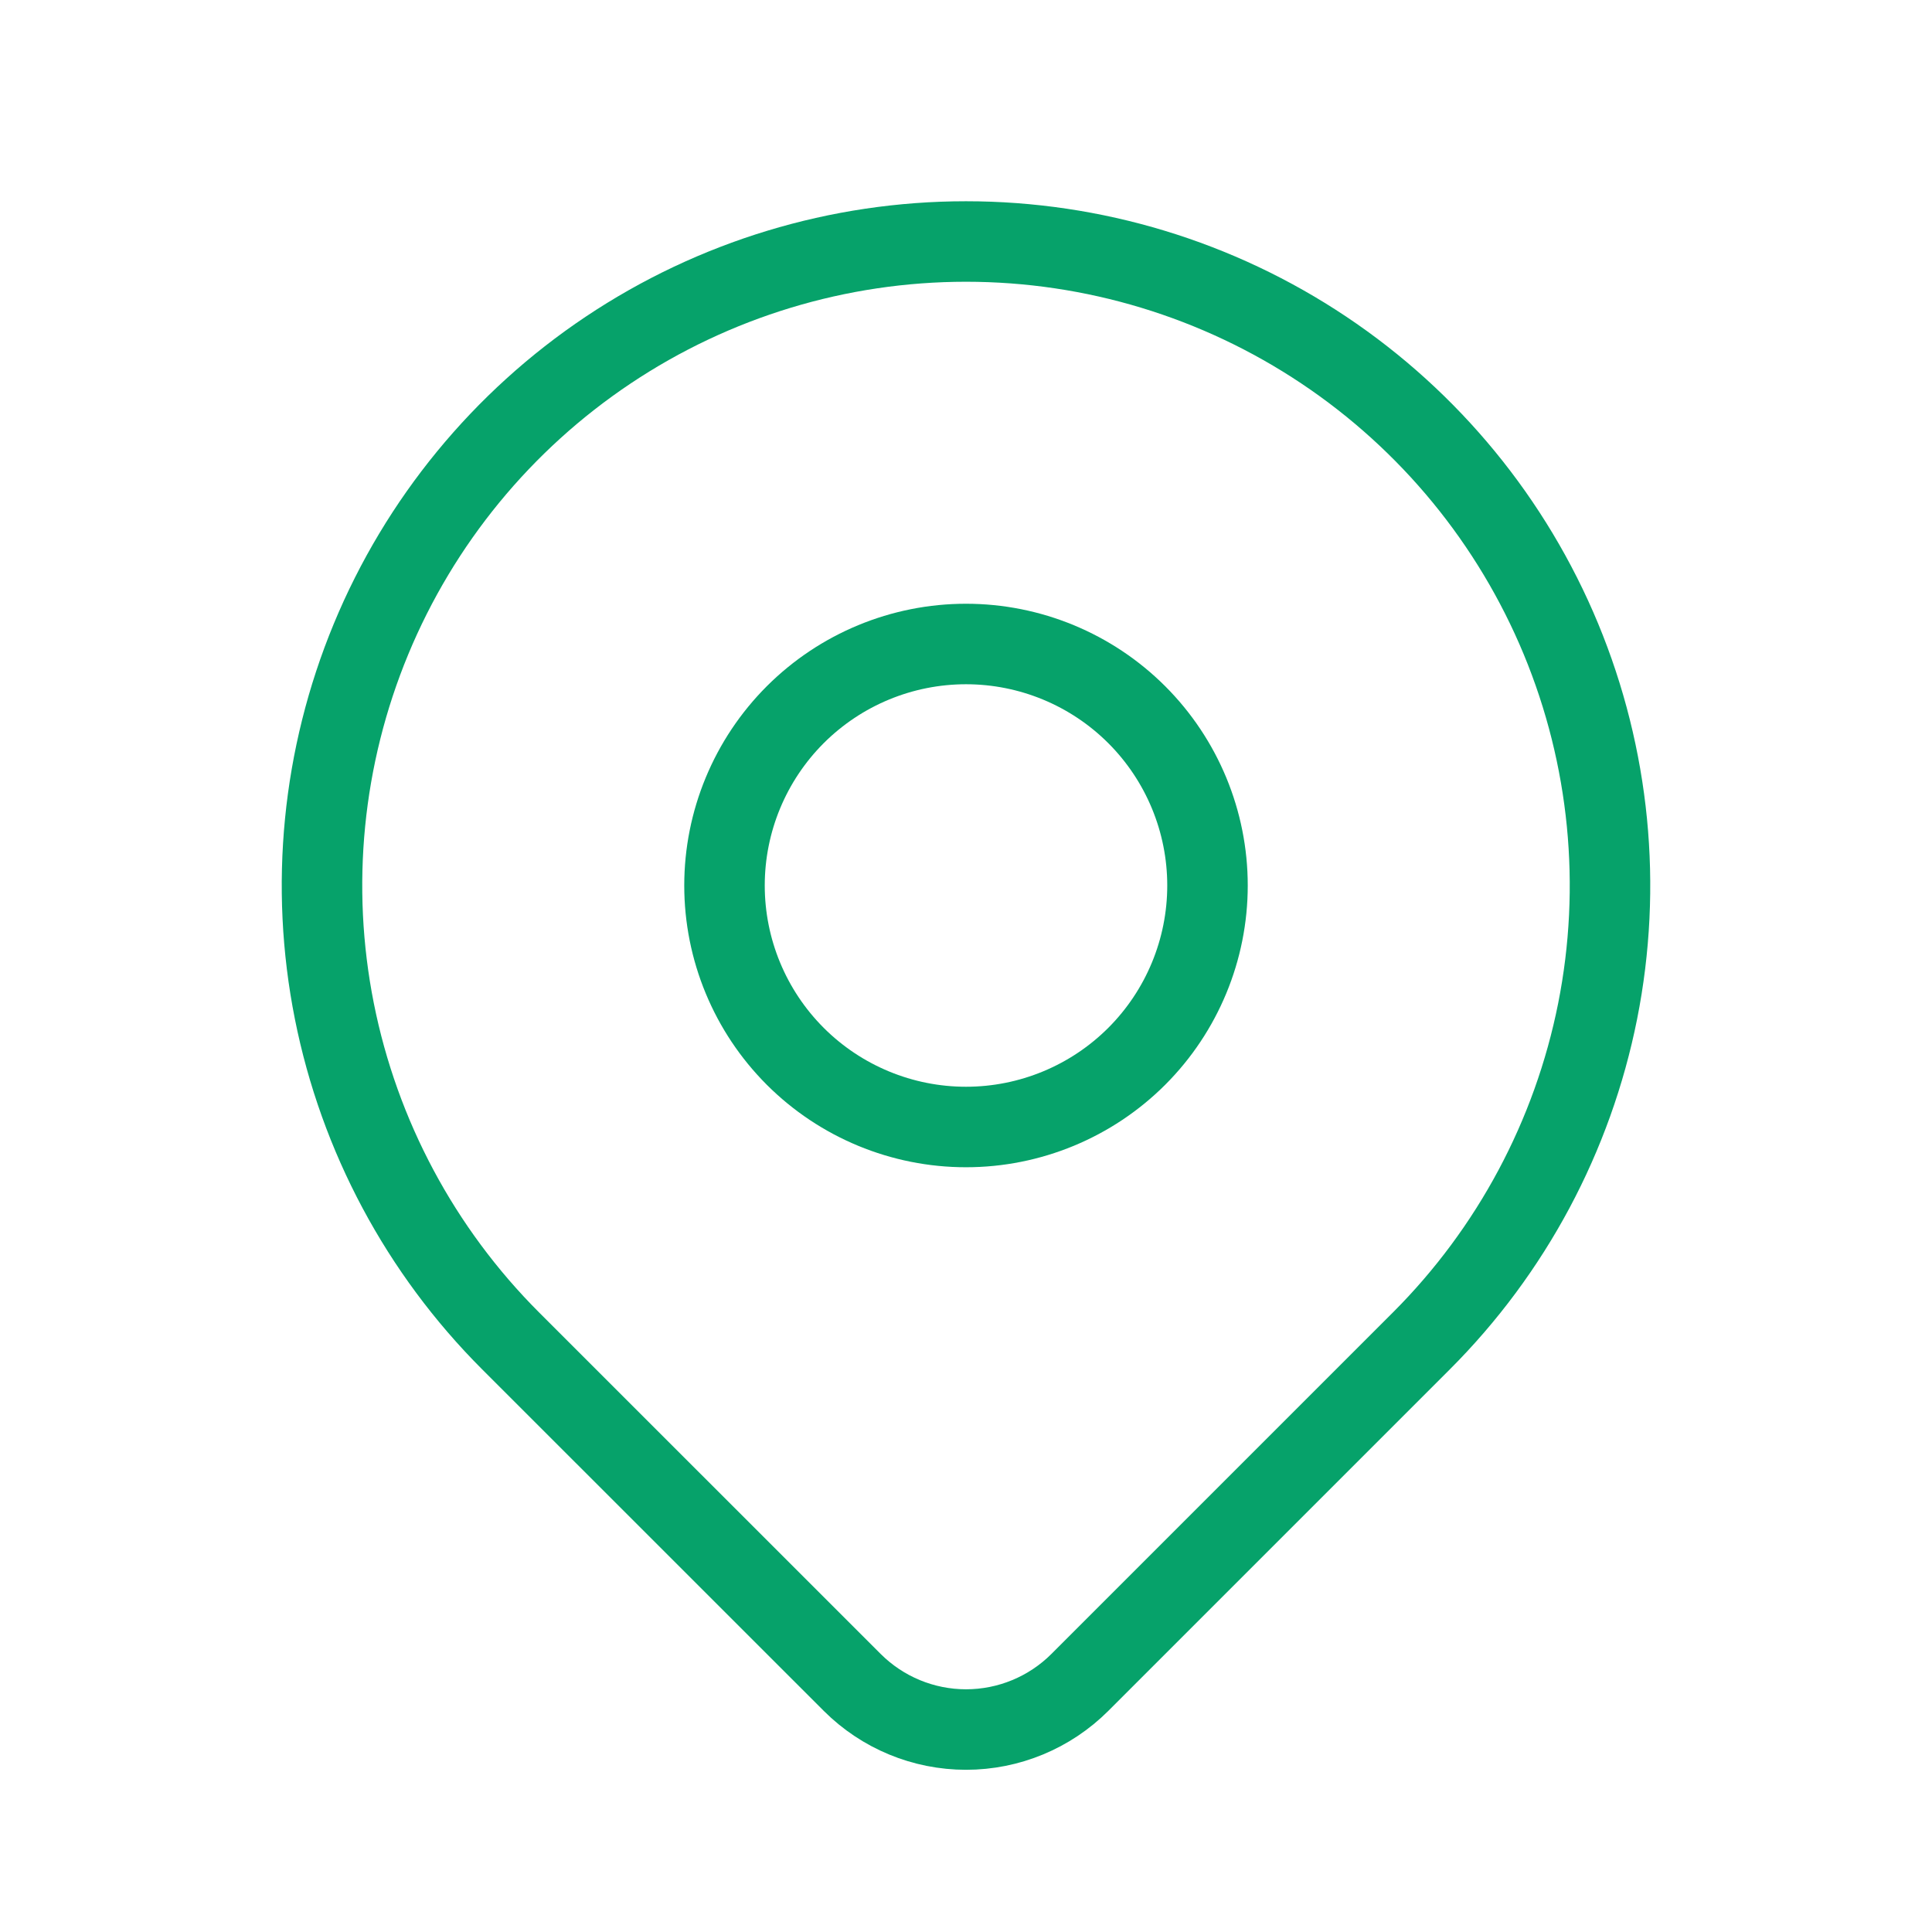 <svg width="48" height="48" viewBox="0 0 48 48" fill="none" xmlns="http://www.w3.org/2000/svg">
<g id="Frame" clip-path="url(#clip0_2005_78)">
<path id="Vector" d="M18 22C18 23.591 18.632 25.117 19.757 26.243C20.883 27.368 22.409 28 24 28C25.591 28 27.117 27.368 28.243 26.243C29.368 25.117 30 23.591 30 22C30 20.409 29.368 18.883 28.243 17.757C27.117 16.632 25.591 16 24 16C22.409 16 20.883 16.632 19.757 17.757C18.632 18.883 18 20.409 18 22Z" stroke="#06a26a" stroke-width="2" stroke-linecap="round" stroke-linejoin="round"/>
<path id="Vector_2" d="M35.314 33.314L26.828 41.8C26.078 42.549 25.061 42.97 24.001 42.97C22.941 42.97 21.924 42.549 21.174 41.8L12.686 33.314C10.448 31.076 8.925 28.225 8.307 25.122C7.69 22.018 8.007 18.801 9.218 15.877C10.429 12.954 12.48 10.455 15.111 8.697C17.742 6.939 20.835 6 24 6C27.165 6 30.258 6.939 32.889 8.697C35.52 10.455 37.571 12.954 38.782 15.877C39.993 18.801 40.31 22.018 39.693 25.122C39.075 28.225 37.552 31.076 35.314 33.314Z" stroke="#06a26a" stroke-width="2" stroke-linecap="round" stroke-linejoin="round"/>
</g>
<defs>
<clipPath id="clip0_2005_78">
<rect width="48" height="48" fill="white"/>
</clipPath>
</defs>
</svg>
